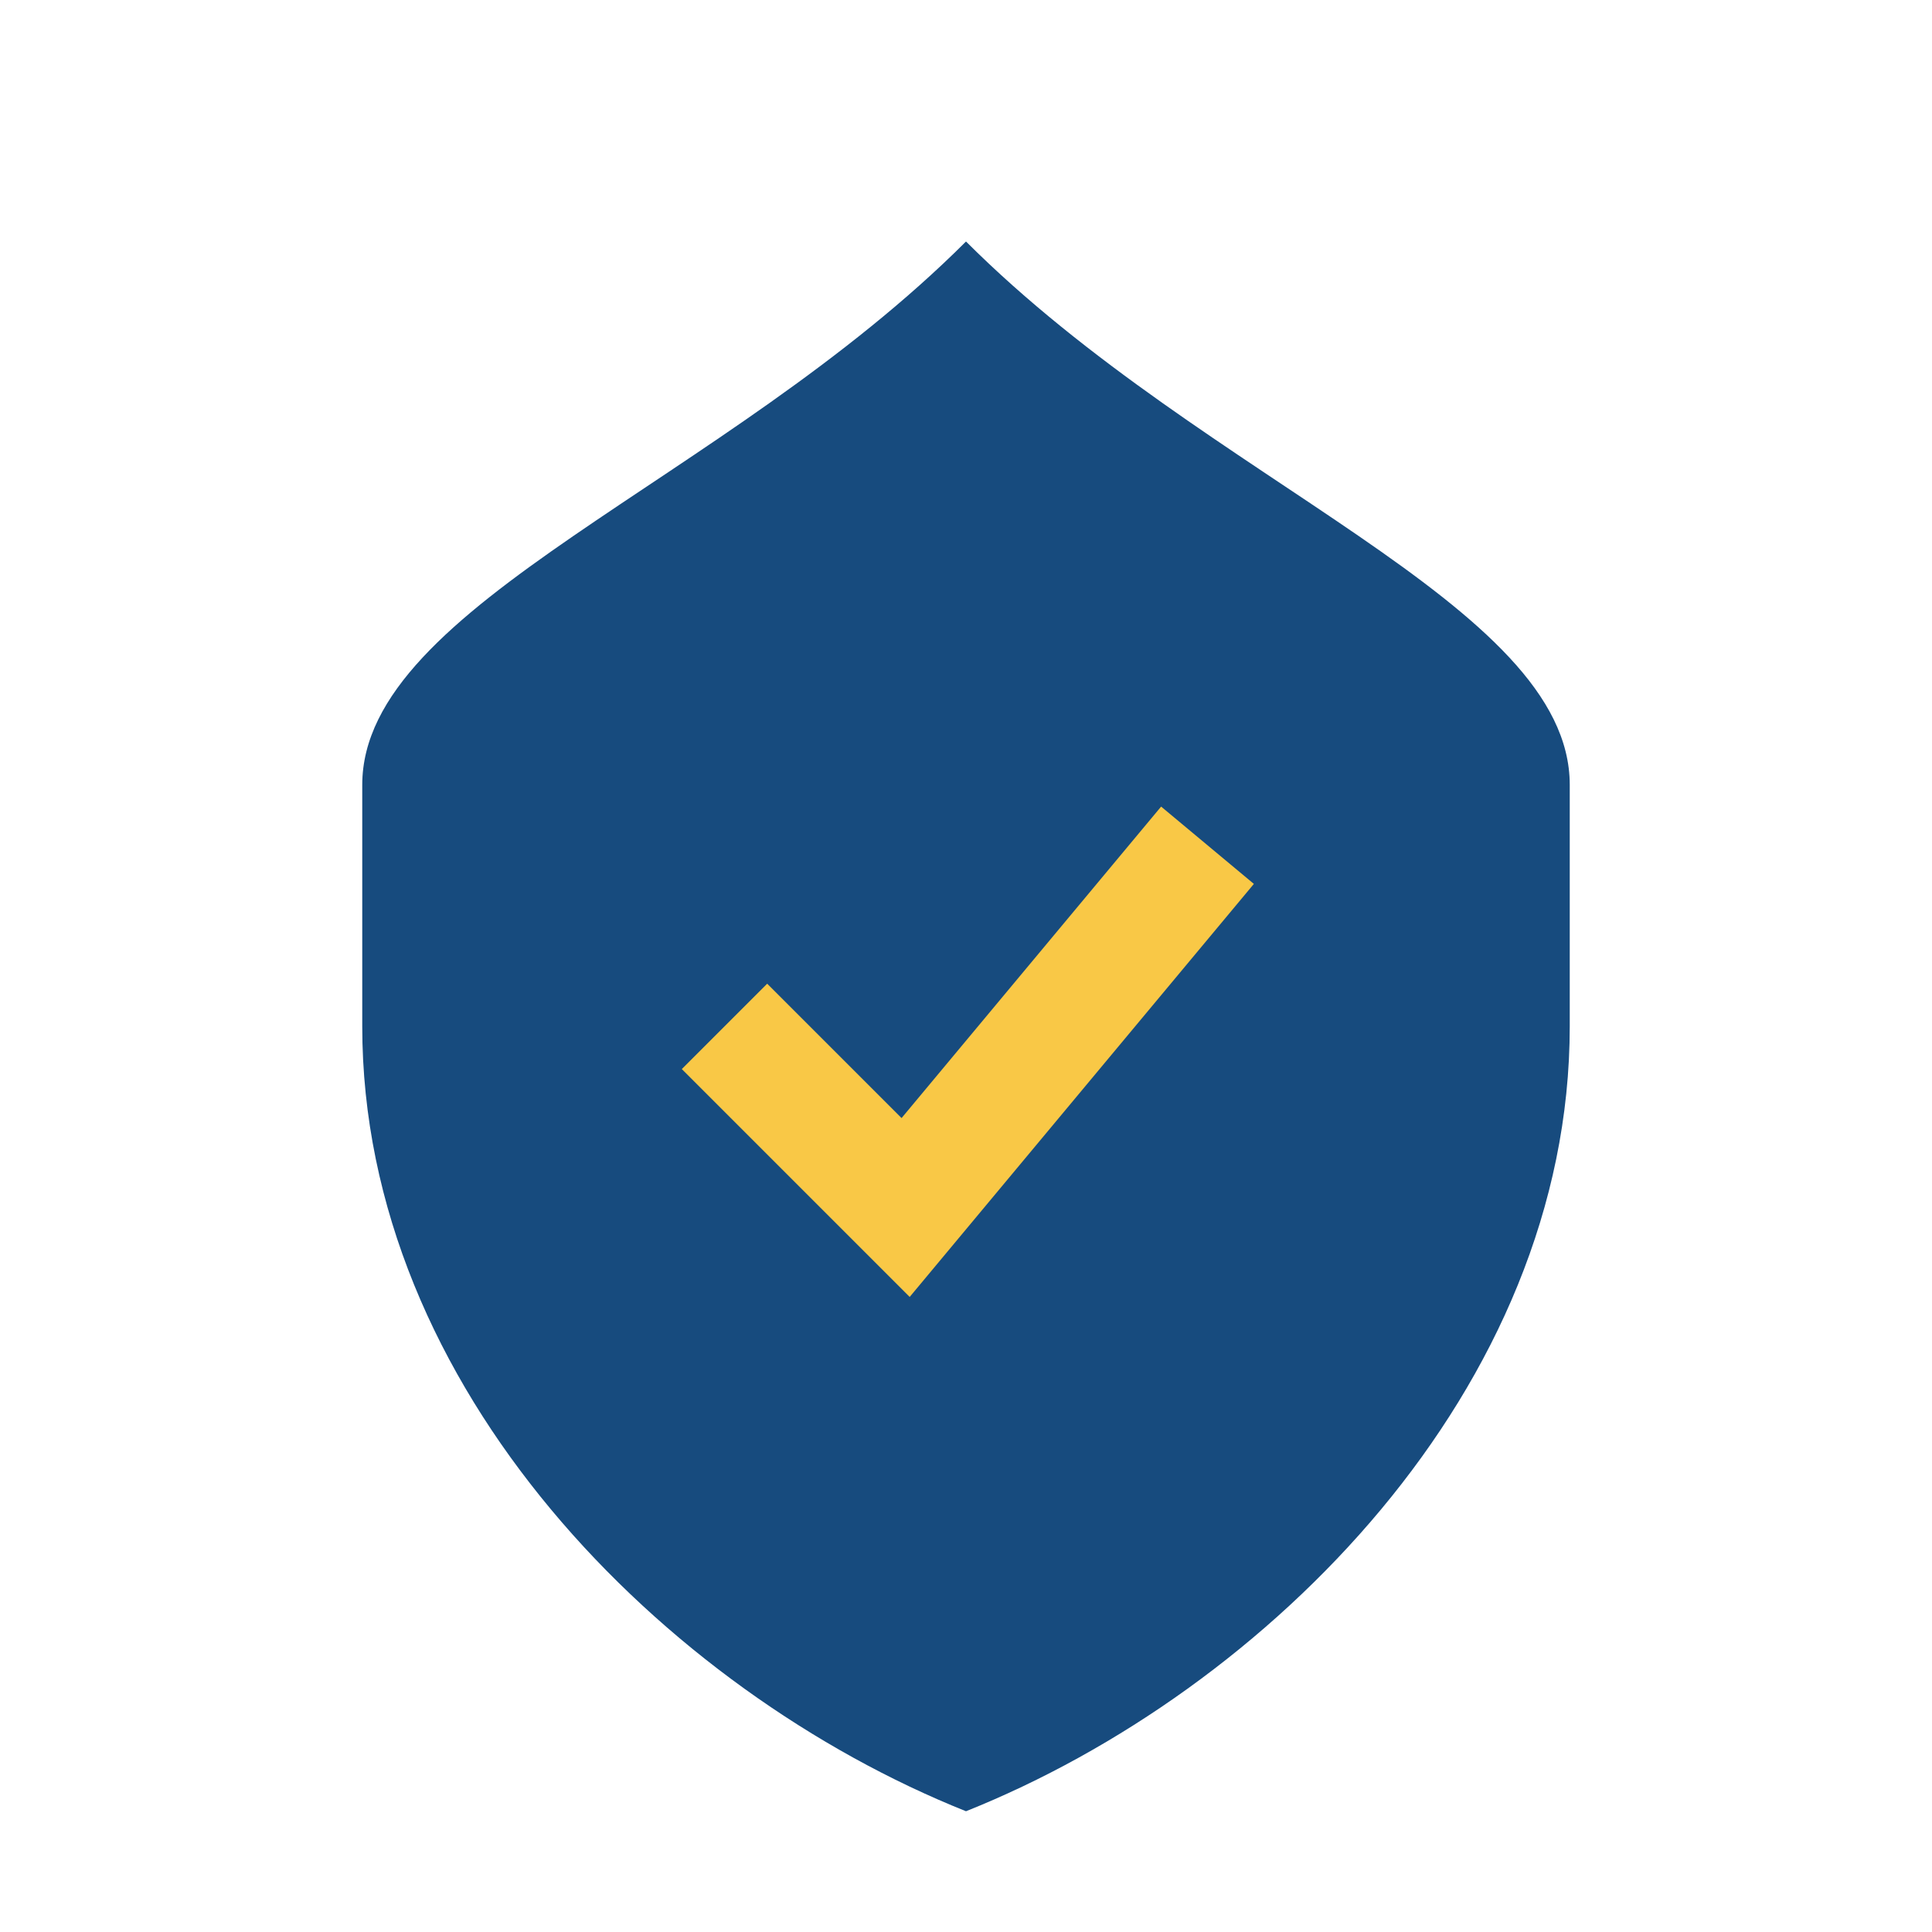 <?xml version="1.0" encoding="UTF-8"?>
<svg xmlns="http://www.w3.org/2000/svg" width="32" height="32" viewBox="0 0 32 32"><path d="M16 4c4 4 10 6 10 9v4c0 6-5 11-10 13-5-2-10-7-10-13v-4c0-3 6-5 10-9z" fill="#174B7E"/><path d="M12 17l3 3 5-6" stroke="#F9C846" stroke-width="2" fill="none"/></svg>